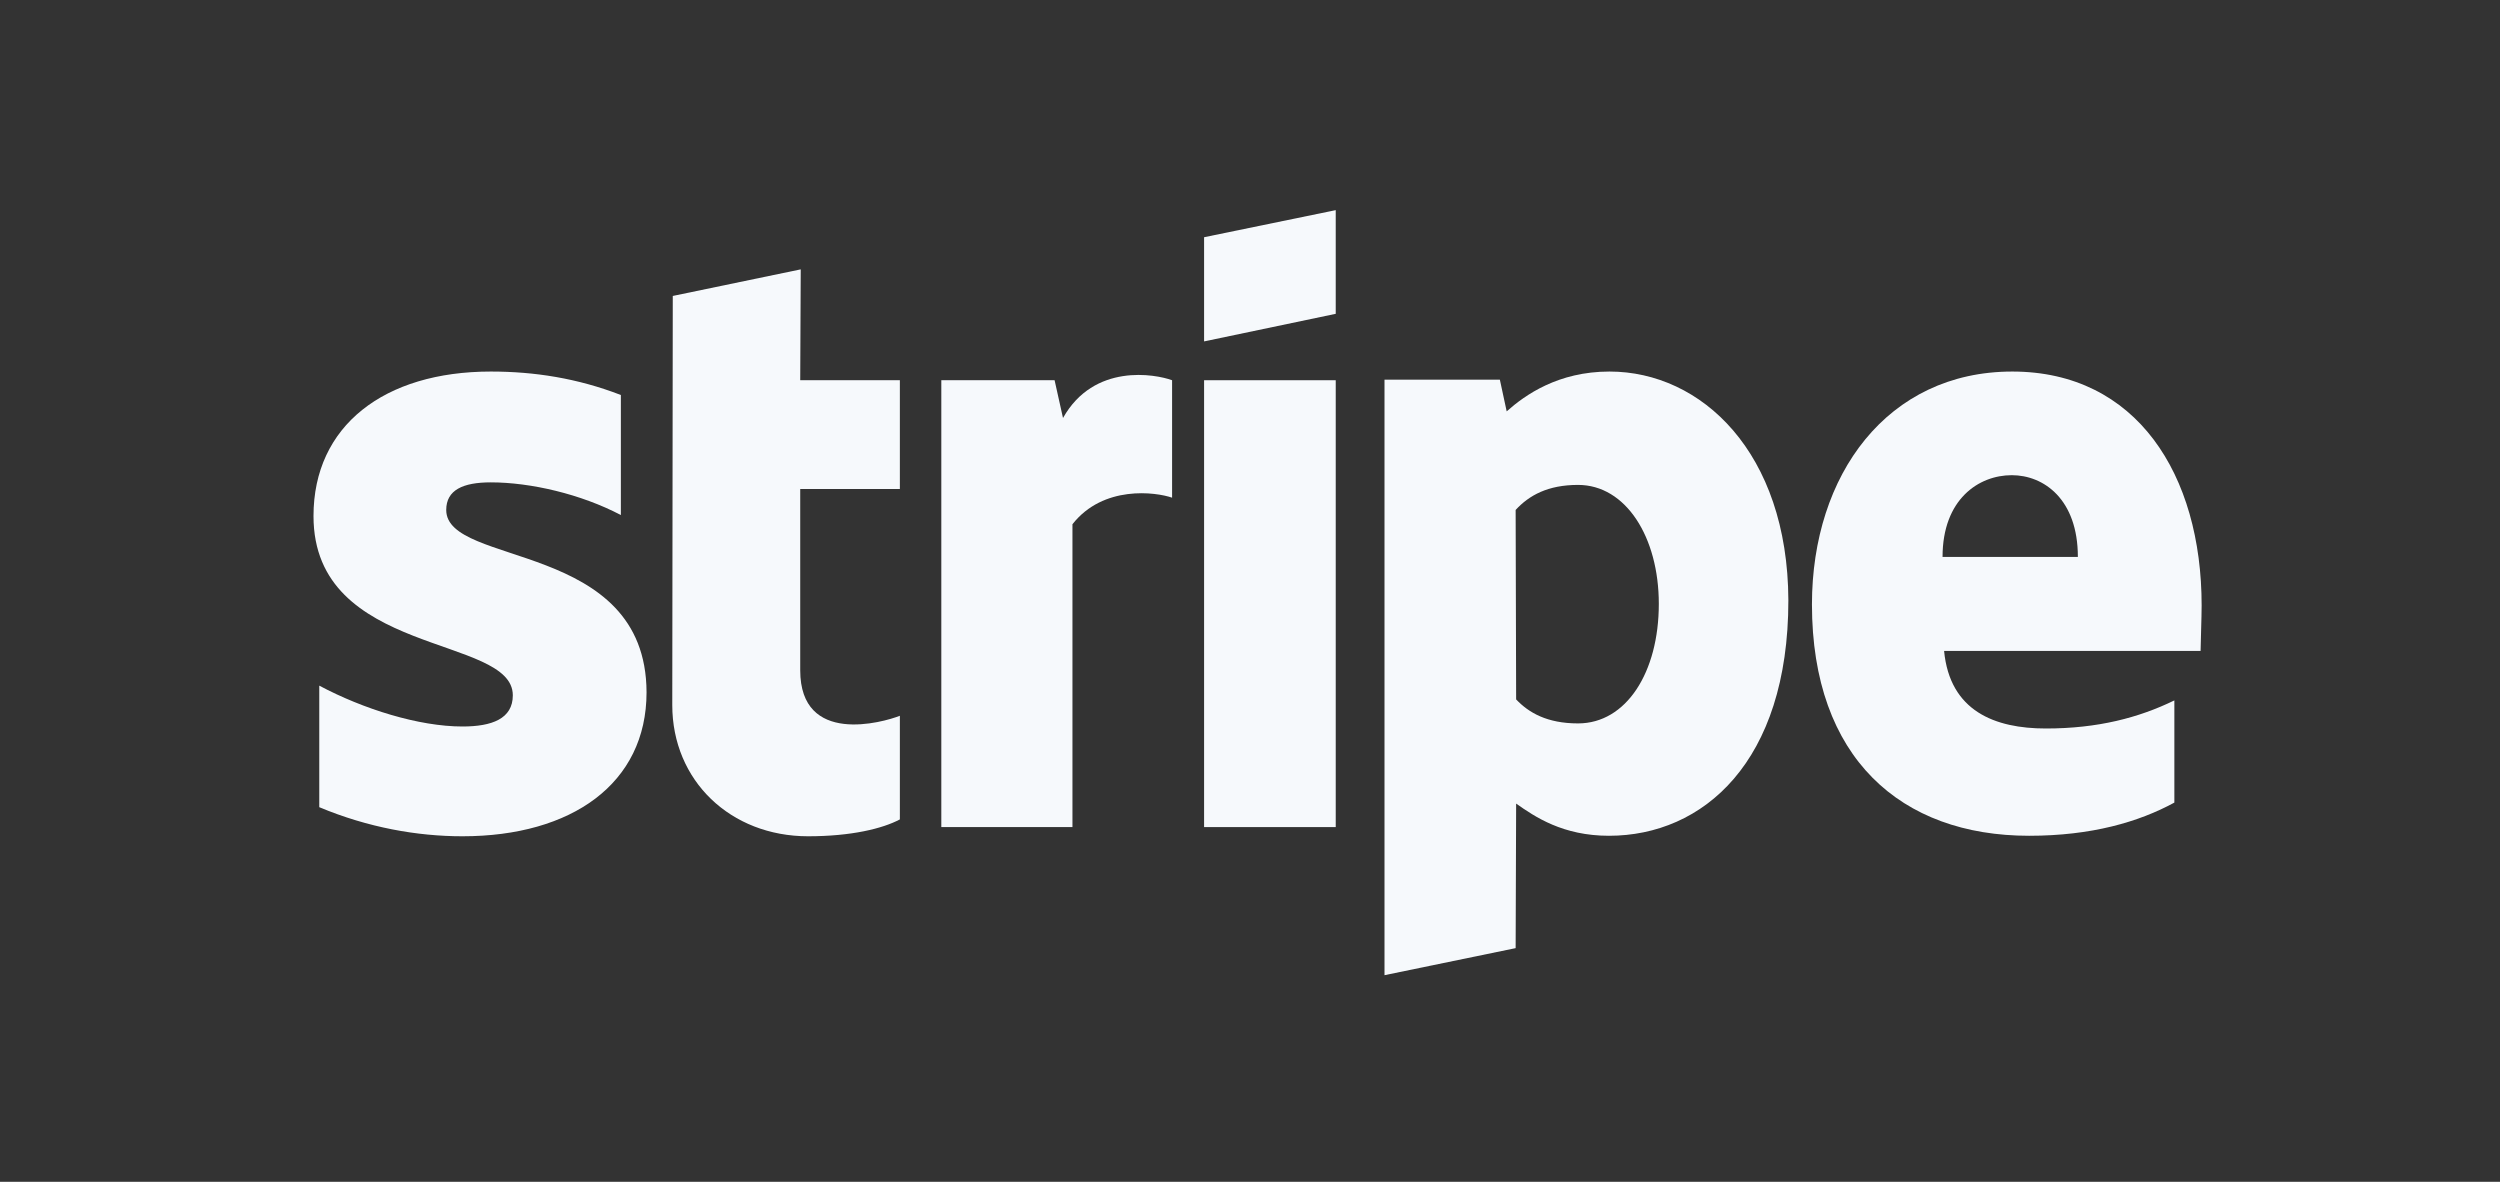 <?xml version="1.0" encoding="UTF-8"?>
<svg xmlns="http://www.w3.org/2000/svg" width="55" height="26" viewBox="0 0 55 26" fill="none">
  <rect x="0" y="0" width="55" height="26" fill="#333333" stroke="none"/>
  <path fill-rule="evenodd" clip-rule="evenodd" d="M48.436 13.32C48.436 10.443 47.005 8.174 44.27 8.174C41.524 8.174 39.863 10.443 39.863 13.297C39.863 16.679 41.824 18.387 44.64 18.387C46.013 18.387 47.051 18.084 47.836 17.657V15.409C47.051 15.791 46.151 16.027 45.009 16.027C43.89 16.027 42.897 15.646 42.77 14.32H48.413C48.413 14.174 48.436 13.589 48.436 13.32ZM42.736 12.252C42.736 10.983 43.532 10.454 44.259 10.454C44.963 10.454 45.713 10.983 45.713 12.252H42.736Z" fill="#F6F9FC"></path>
  <path fill-rule="evenodd" clip-rule="evenodd" d="M35.409 8.174C34.278 8.174 33.551 8.69 33.147 9.05L32.997 8.353H30.459V21.454L33.344 20.859L33.355 17.679C33.77 17.971 34.382 18.387 35.397 18.387C37.463 18.387 39.344 16.769 39.344 13.207C39.332 9.949 37.428 8.174 35.409 8.174ZM34.717 15.915C34.036 15.915 33.632 15.679 33.355 15.387L33.344 11.219C33.644 10.893 34.059 10.668 34.717 10.668C35.767 10.668 36.494 11.814 36.494 13.286C36.494 14.791 35.778 15.915 34.717 15.915Z" fill="#F6F9FC"></path>
  <path fill-rule="evenodd" clip-rule="evenodd" d="M26.49 7.511L29.386 6.904V4.623L26.49 5.219V7.511Z" fill="#F6F9FC"></path>
  <path d="M29.386 8.365H26.49V18.196H29.386V8.365Z" fill="#F6F9FC"></path>
  <path fill-rule="evenodd" clip-rule="evenodd" d="M23.386 9.196L23.201 8.365H20.709V18.196H23.594V11.533C24.274 10.668 25.428 10.825 25.786 10.949V8.365C25.417 8.23 24.067 7.983 23.386 9.196Z" fill="#F6F9FC"></path>
  <path fill-rule="evenodd" clip-rule="evenodd" d="M17.616 5.926L14.801 6.511L14.79 15.511C14.79 17.174 16.07 18.398 17.778 18.398C18.724 18.398 19.416 18.23 19.797 18.027V15.747C19.428 15.893 17.605 16.41 17.605 14.747V10.758H19.797V8.365H17.605L17.616 5.926Z" fill="#F6F9FC"></path>
  <path fill-rule="evenodd" clip-rule="evenodd" d="M9.817 11.219C9.817 10.78 10.186 10.612 10.797 10.612C11.674 10.612 12.782 10.87 13.659 11.331V8.69C12.701 8.32 11.755 8.174 10.797 8.174C8.455 8.174 6.897 9.365 6.897 11.353C6.897 14.454 11.282 13.96 11.282 15.297C11.282 15.814 10.82 15.983 10.174 15.983C9.217 15.983 7.994 15.601 7.024 15.084V17.758C8.097 18.207 9.182 18.398 10.174 18.398C12.574 18.398 14.224 17.241 14.224 15.23C14.213 11.881 9.817 12.477 9.817 11.219Z" fill="#F6F9FC"></path>
</svg>
